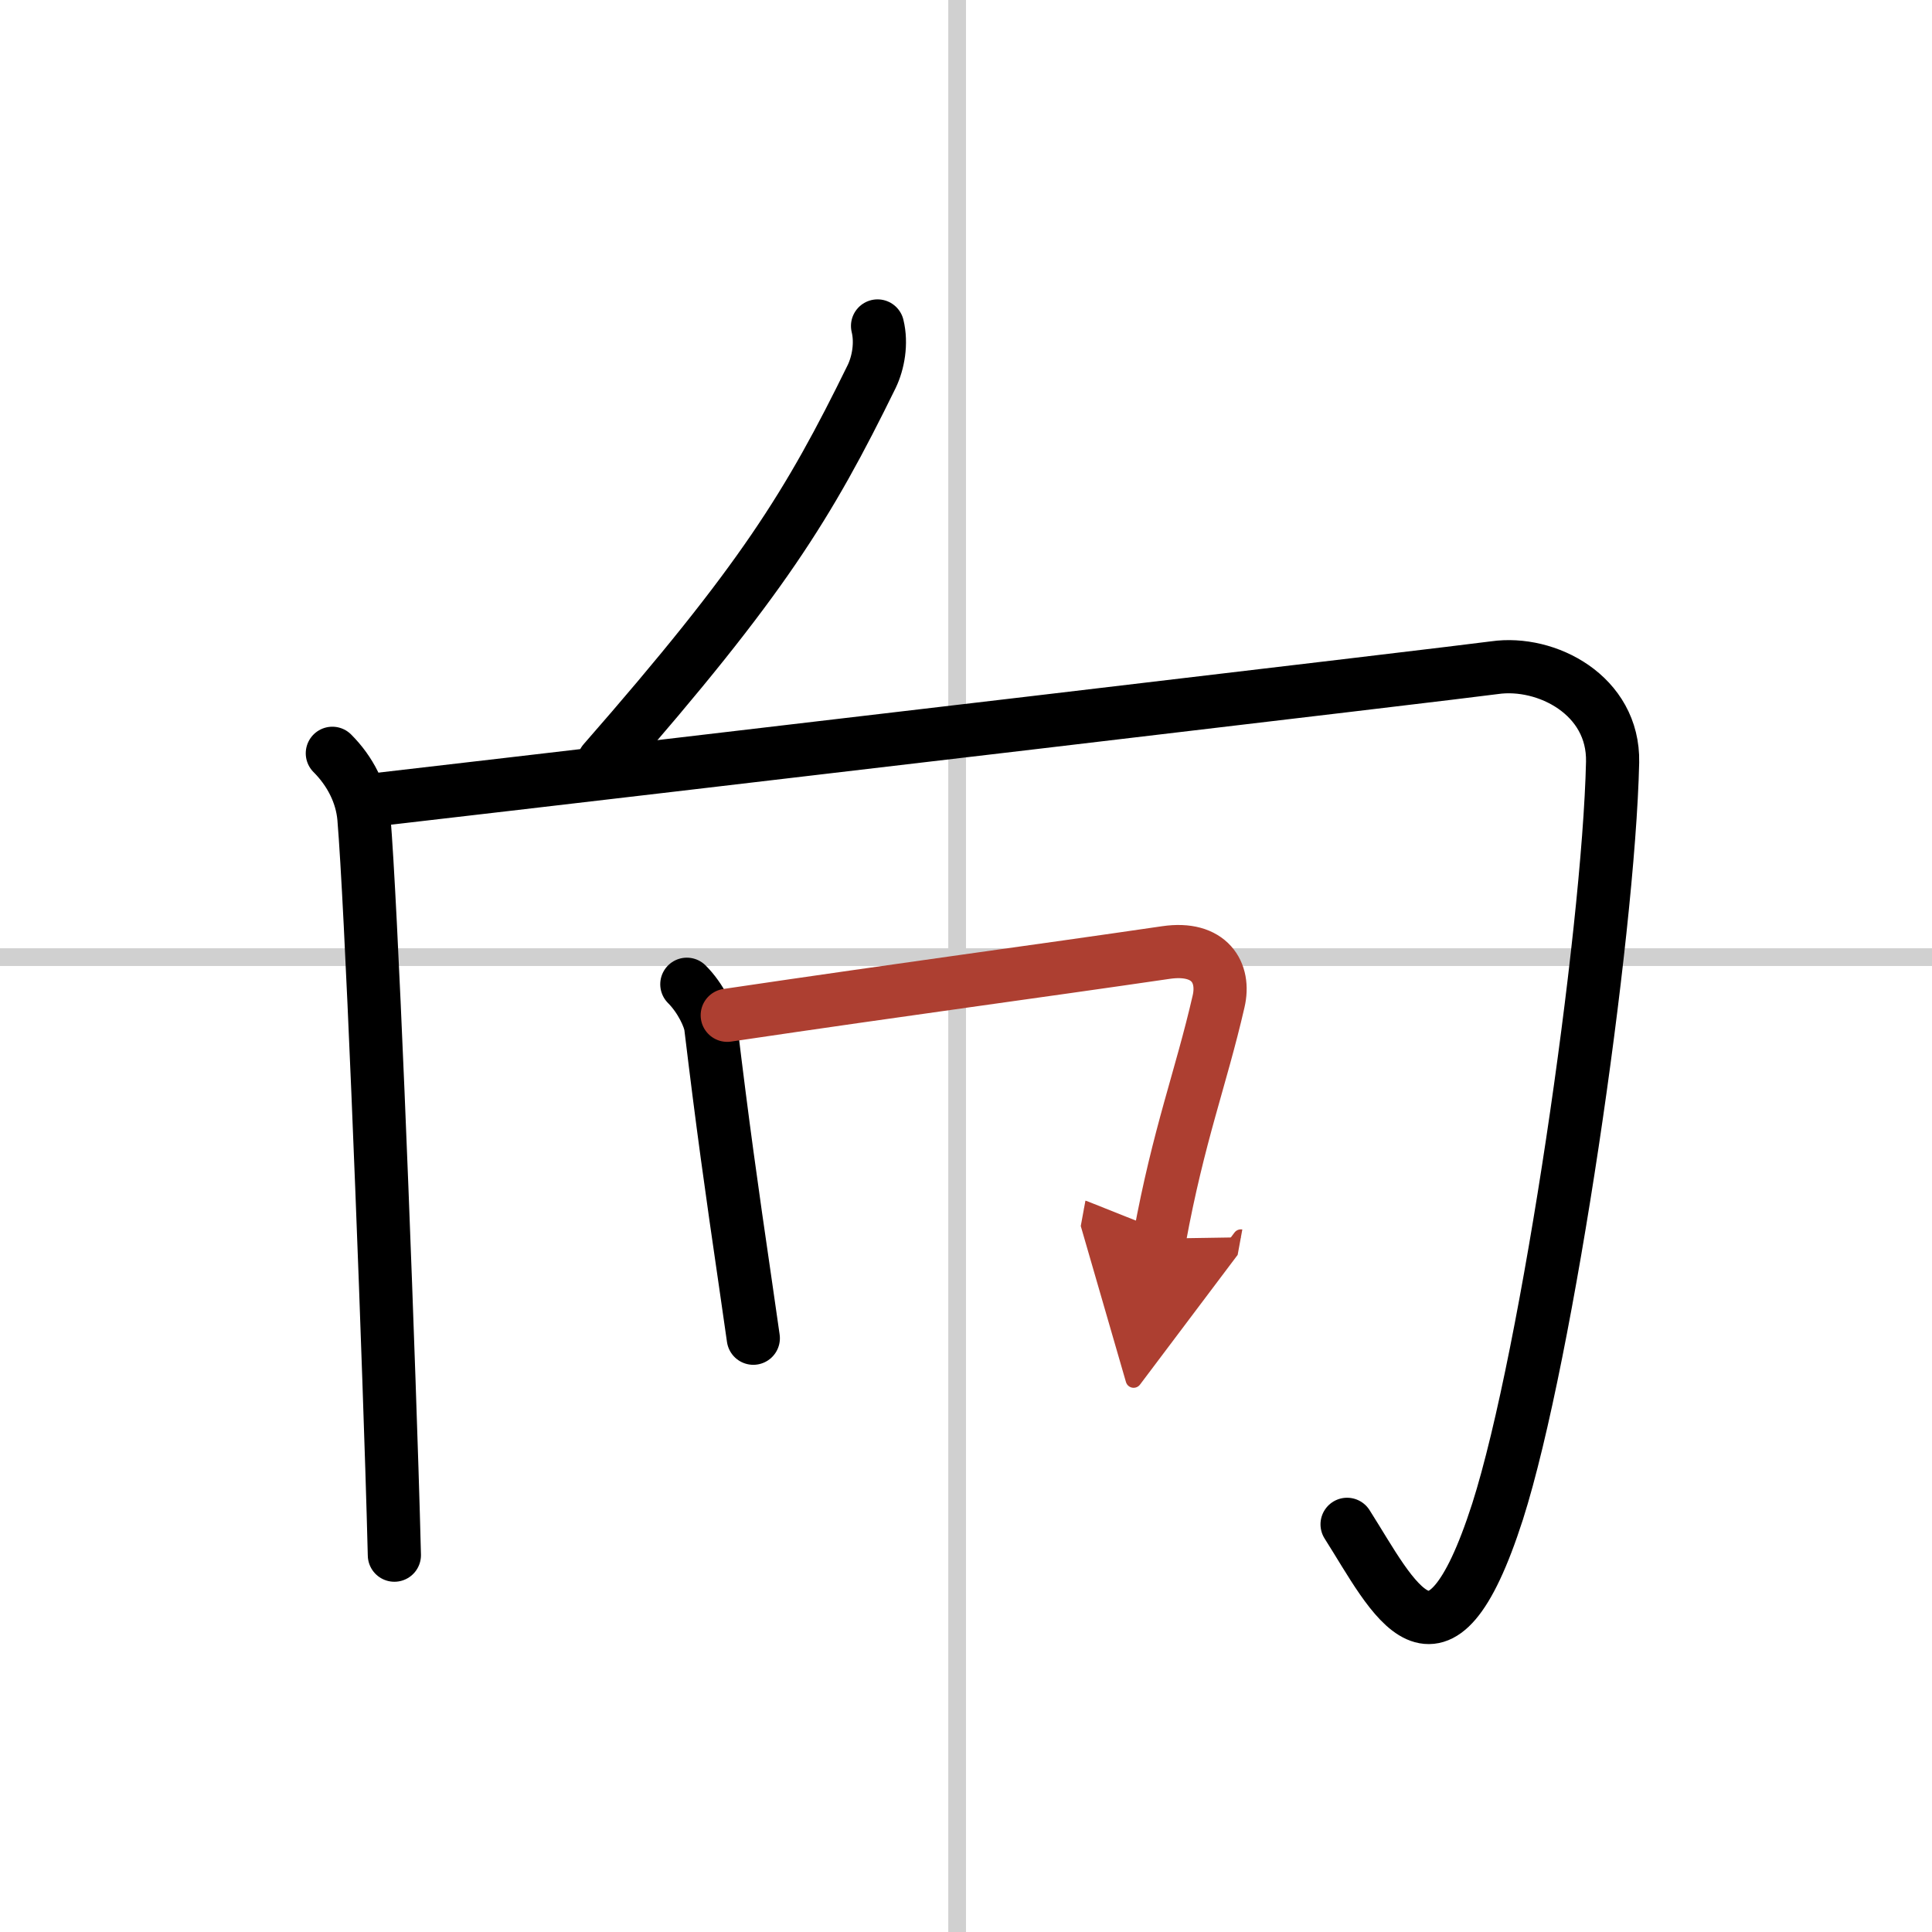 <svg width="400" height="400" viewBox="0 0 109 109" xmlns="http://www.w3.org/2000/svg"><defs><marker id="a" markerWidth="4" orient="auto" refX="1" refY="5" viewBox="0 0 10 10"><polyline points="0 0 10 5 0 10 1 5" fill="#ad3f31" stroke="#ad3f31"/></marker></defs><g fill="none" stroke="#000" stroke-linecap="round" stroke-linejoin="round" stroke-width="3"><rect width="100%" height="100%" fill="#fff" stroke="#fff"/><line x1="54" x2="54" y2="109" stroke="#d0d0d0" stroke-width="1"/><line x2="109" y1="54" y2="54" stroke="#d0d0d0" stroke-width="1"/><path d="M49.51,18.39c0.24,0.98,0.04,2.08-0.33,2.85C45.62,28.5,43,32.75,34.06,42.97"/><path d="m18.75 42.5c1 1 1.66 2.28 1.78 3.64 0.41 4.91 1.18 24.14 1.58 36.73 0.06 1.78 0.1 3.42 0.14 4.87"/><path d="m21.35 45.1c16.03-1.85 61.13-7.17 62.97-7.43 2.93-0.42 6.74 1.55 6.66 5.33-0.22 9.76-3.67 33.44-6.49 42.28-3.37 10.47-5.87 4.84-8.49 0.72"/><path d="m38.75 55.53c0.8 0.8 1.29 1.9 1.35 2.4 0.67 5.55 1.13 8.83 1.97 14.58 0.13 0.93 0.28 1.92 0.43 2.99"/><path d="m41.03 57.28c10.34-1.53 17.23-2.44 24.75-3.54 2.47-0.36 3.35 1.14 2.97 2.76-1 4.35-2.25 7.5-3.33 13.38" marker-end="url(#a)" stroke="#ad3f31"/></g></svg>
